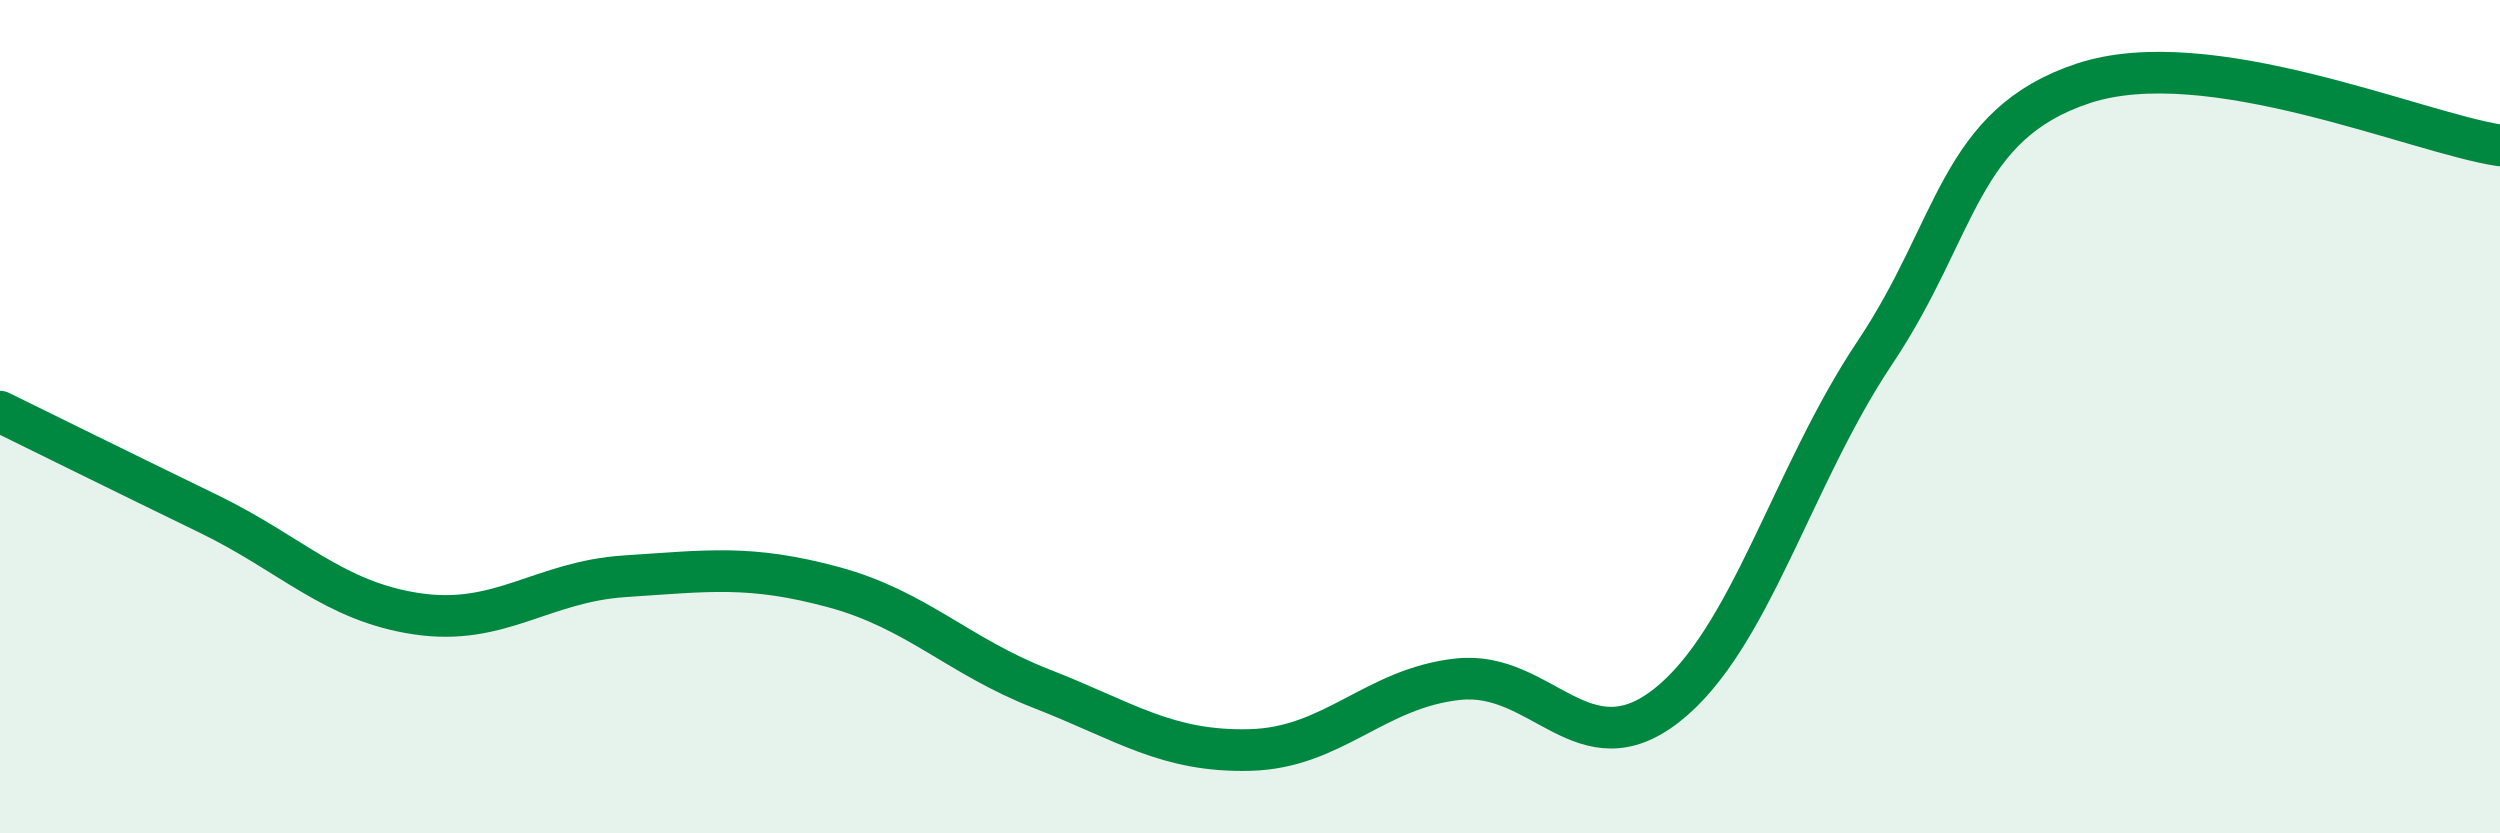 
    <svg width="60" height="20" viewBox="0 0 60 20" xmlns="http://www.w3.org/2000/svg">
      <path
        d="M 0,9.88 C 1,10.37 3,11.36 5,12.33 C 7,13.3 8,14.43 10,14.73 C 12,15.03 13,13.96 15,13.83 C 17,13.7 18,13.55 20,14.09 C 22,14.63 23,15.75 25,16.53 C 27,17.31 28,18.05 30,18 C 32,17.95 33,16.51 35,16.3 C 37,16.09 38,18.5 40,16.93 C 42,15.36 43,11.45 45,8.46 C 47,5.47 47,2.99 50,2 C 53,1.01 58,3.19 60,3.49L60 20L0 20Z"
        fill="#008740"
        opacity="0.1"
        stroke-linecap="round"
        stroke-linejoin="round"
      />
      <path
        d="M 0,9.88 C 1,10.37 3,11.36 5,12.33 C 7,13.3 8,14.43 10,14.73 C 12,15.03 13,13.96 15,13.83 C 17,13.7 18,13.55 20,14.09 C 22,14.63 23,15.75 25,16.53 C 27,17.31 28,18.05 30,18 C 32,17.95 33,16.51 35,16.3 C 37,16.09 38,18.5 40,16.93 C 42,15.36 43,11.45 45,8.46 C 47,5.47 47,2.99 50,2 C 53,1.01 58,3.19 60,3.49"
        stroke="#008740"
        stroke-width="1"
        fill="none"
        stroke-linecap="round"
        stroke-linejoin="round"
      />
    </svg>
  